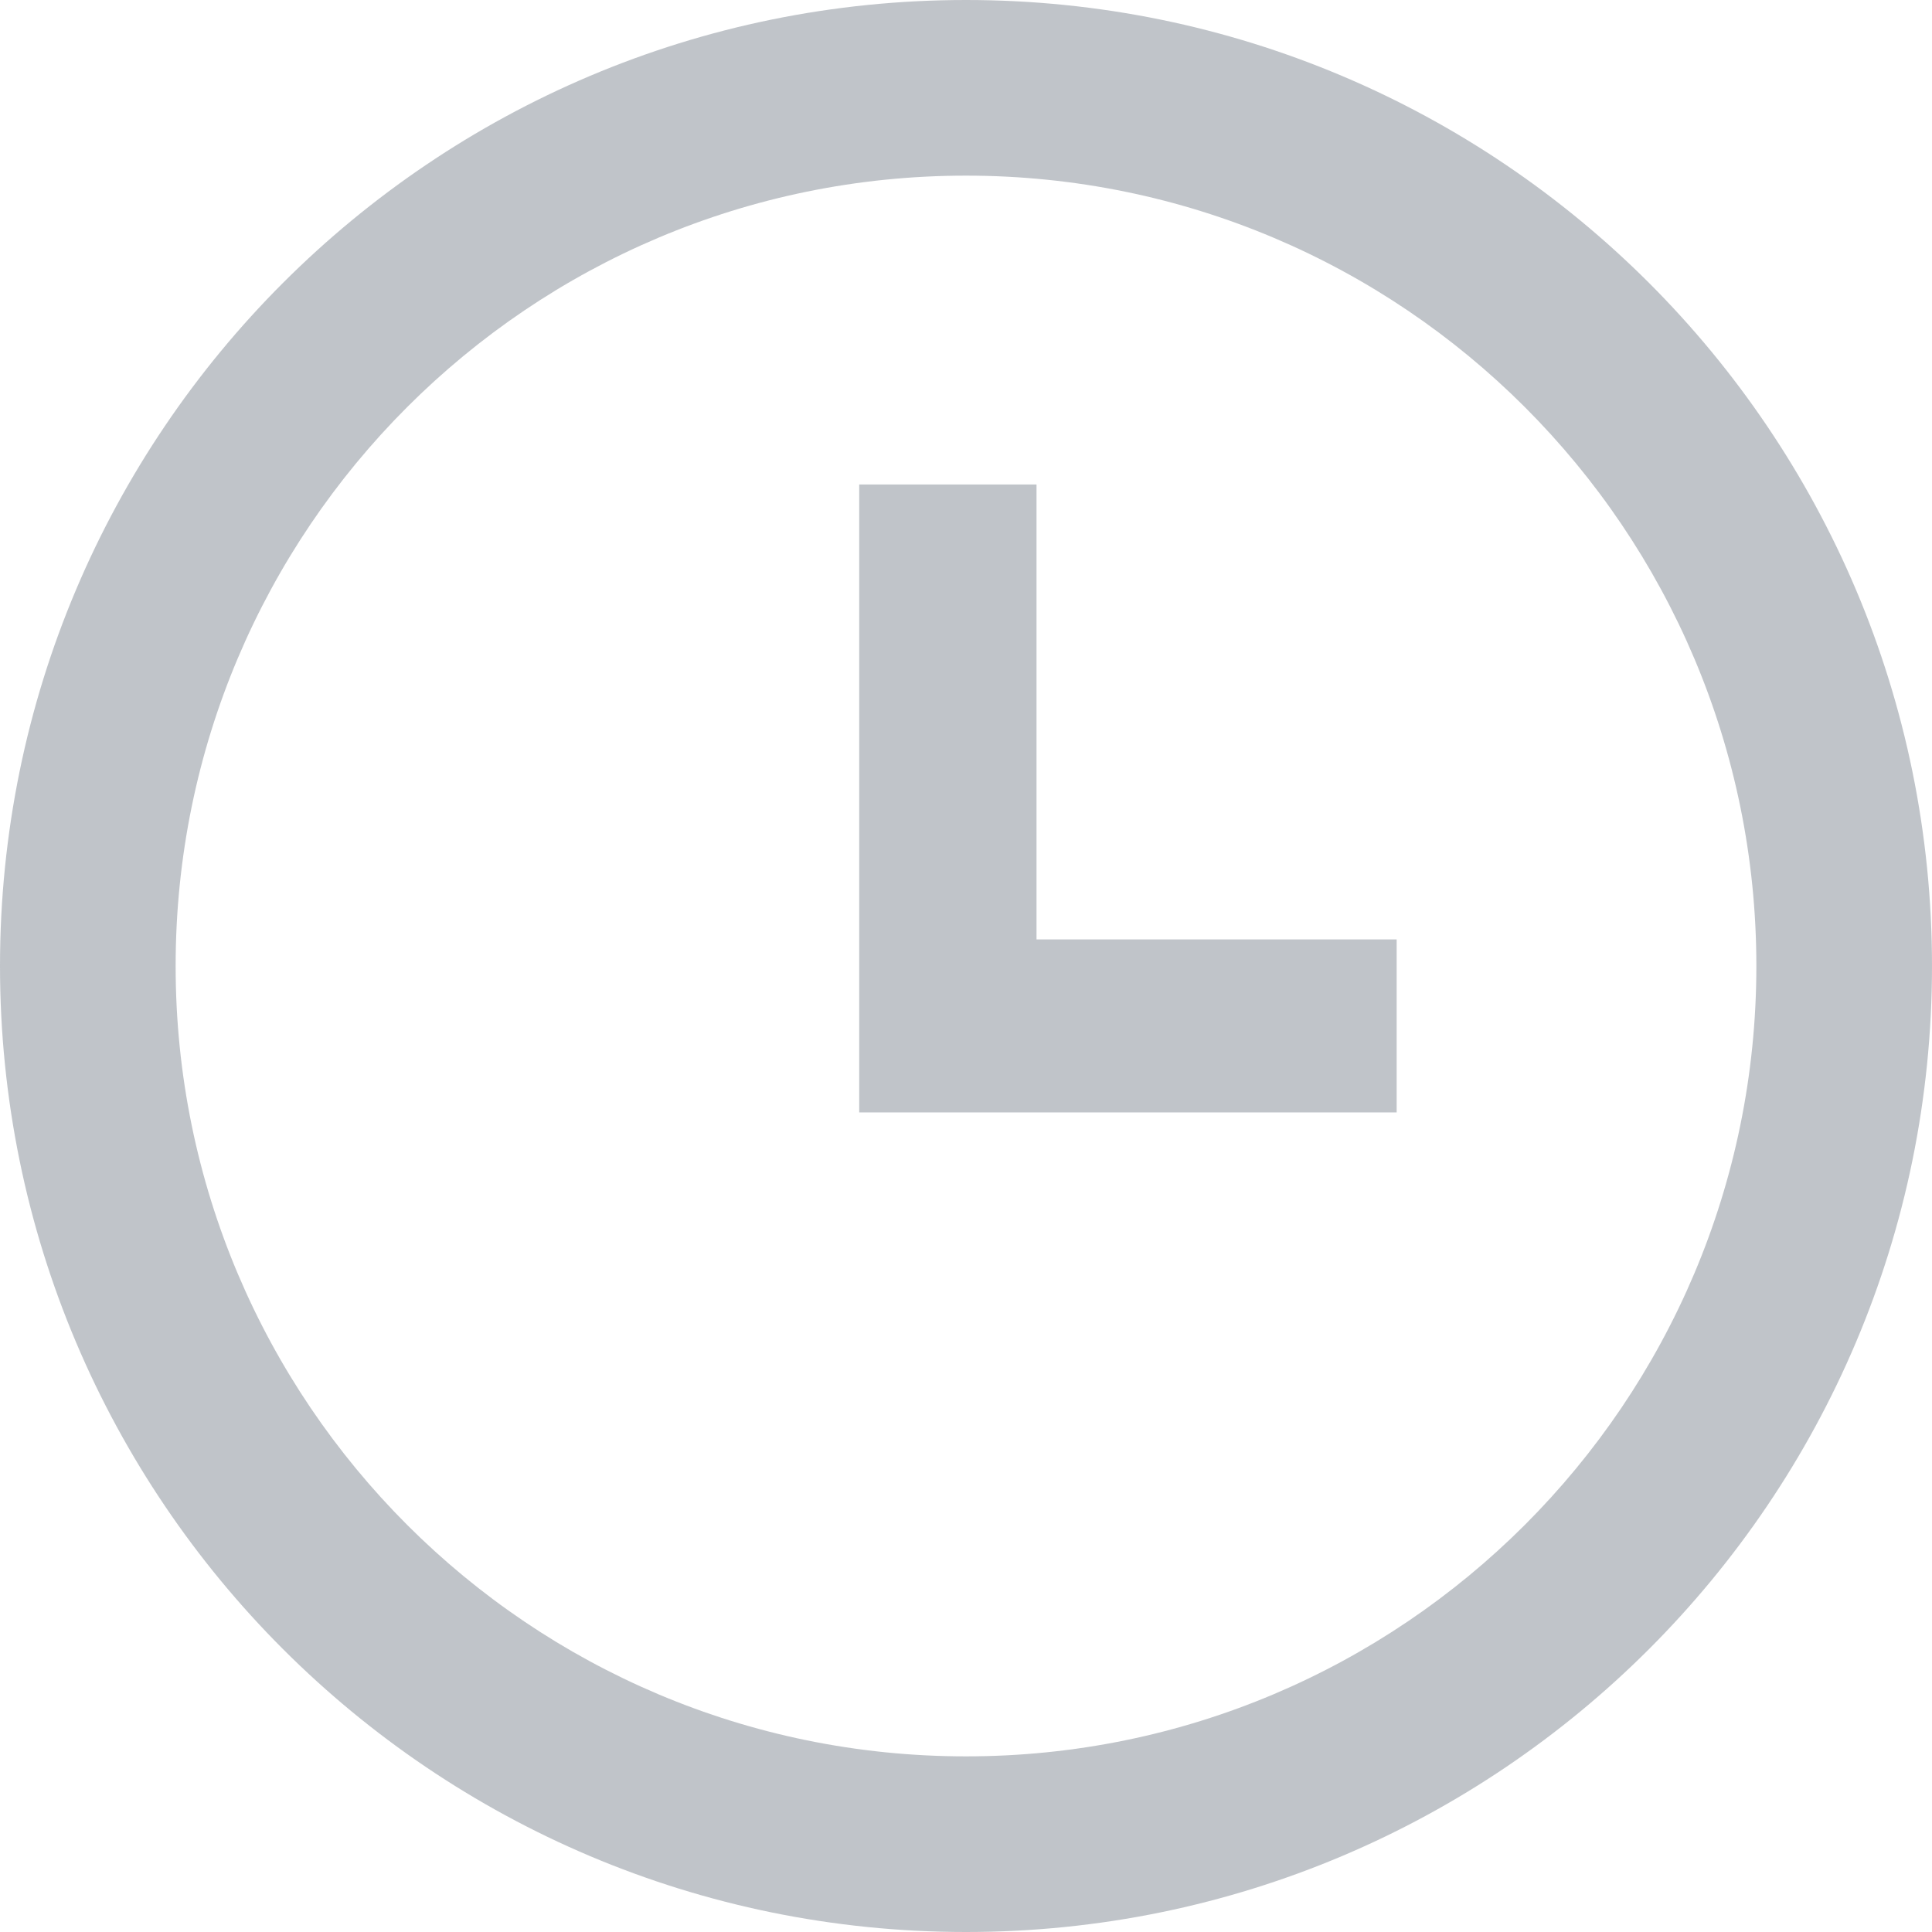 <svg width="44" height="44" viewBox="0 0 44 44" fill="none" xmlns="http://www.w3.org/2000/svg">
	<path opacity="0.5" fill-rule="evenodd" clip-rule="evenodd" d="M44 22C44 34.15 34.15 44 22 44C9.85 44 0 34.15 0 22C0 9.85 9.85 0 22 0C34.15 0 44 9.85 44 22ZM40 22C40 31.941 31.941 40 22 40C12.059 40 4 31.941 4 22C4 12.059 12.059 4 22 4C31.941 4 40 12.059 40 22ZM19.568 11.034H23.606V21.395H31.808V25.335H23.606V25.335H19.568V25.335V21.395V11.034Z" fill="#828B95"/>
</svg>